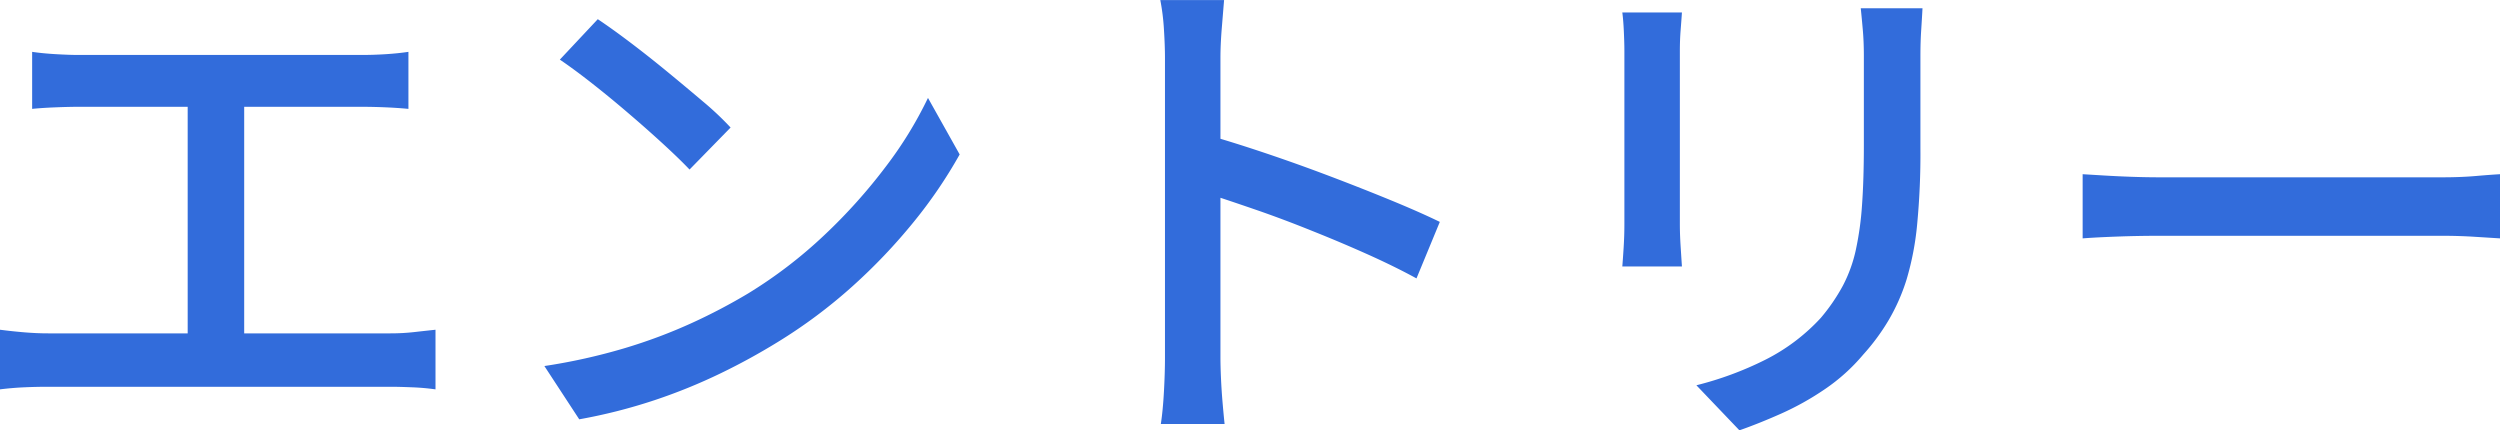 <svg xmlns="http://www.w3.org/2000/svg" width="86.796" height="14.94"><path data-name="パス 34926" d="M1.116 1.8q.36.054.828.081t.774.027h9.842q.414 0 .837-.027t.783-.081v1.98q-.378-.036-.8-.054t-.82-.018H2.718q-.306 0-.774.018t-.828.054zm5.4 10.8V2.916h1.962V12.6zM0 11.448q.414.054.846.09t.828.036h11.88a7.335 7.335 0 00.828-.045q.4-.045.738-.081v2.07a8.2 8.2 0 00-.828-.072q-.45-.018-.738-.018H1.674q-.4 0-.819.018T0 13.518zM20.754.666q.486.324 1.116.8t1.29 1.018q.657.54 1.251 1.044a10.405 10.405 0 01.954.9L23.94 5.886q-.342-.36-.9-.873t-1.2-1.062q-.639-.549-1.269-1.044t-1.134-.837zM18.9 12.708a20.407 20.407 0 002.79-.621 18.109 18.109 0 002.349-.882 19.862 19.862 0 001.935-1.017 15.971 15.971 0 002.655-2.034 18.966 18.966 0 002.131-2.378A13.663 13.663 0 0032.218 3.4l1.1 1.962a16.336 16.336 0 01-1.593 2.34 19.618 19.618 0 01-2.133 2.241A17.764 17.764 0 0127 11.876a22.2 22.2 0 01-1.971 1.08 19.214 19.214 0 01-2.3.936 18.77 18.77 0 01-2.619.666zm21.546-.288V2.02q0-.432-.036-1a7.711 7.711 0 00-.126-1.017h2.214l-.081.99q-.045.558-.045 1.026v10.4q0 .288.018.7t.054.837q.036.423.072.765h-2.214q.072-.468.108-1.125t.036-1.176zm1.514-7.722q.882.252 1.98.621t2.214.792q1.116.423 2.124.837t1.71.756l-.81 1.962q-.756-.414-1.7-.837T45.54 8.01q-.99-.4-1.917-.72t-1.663-.558zM66.746.288q-.018.342-.045.756t-.027.9v3.2a25.812 25.812 0 01-.114 2.65 9.891 9.891 0 01-.369 1.917 6.728 6.728 0 01-.631 1.422 7.388 7.388 0 01-.873 1.179 6.51 6.51 0 01-1.327 1.197 9.734 9.734 0 01-1.53.855q-.77.342-1.44.576l-1.494-1.564a11.629 11.629 0 002.385-.882 6.71 6.71 0 001.935-1.458 6.5 6.5 0 00.765-1.116 4.912 4.912 0 00.45-1.242 10.731 10.731 0 00.216-1.566q.063-.882.063-2.07v-3.1q0-.486-.036-.9t-.072-.756zm-8.352.144q-.018.27-.045.612t-.027.72v6.03q0 .342.027.765t.045.693h-2.07q.018-.216.045-.639t.027-.819v-6.03q0-.252-.018-.657t-.054-.675zm13.912 5.616l.747.045q.441.027.954.045t.981.018h9.792q.648 0 1.17-.045t.846-.063v2.228l-.864-.054q-.558-.036-1.152-.036h-9.792q-.738 0-1.476.027t-1.206.063z" fill="#326cdb"/></svg>